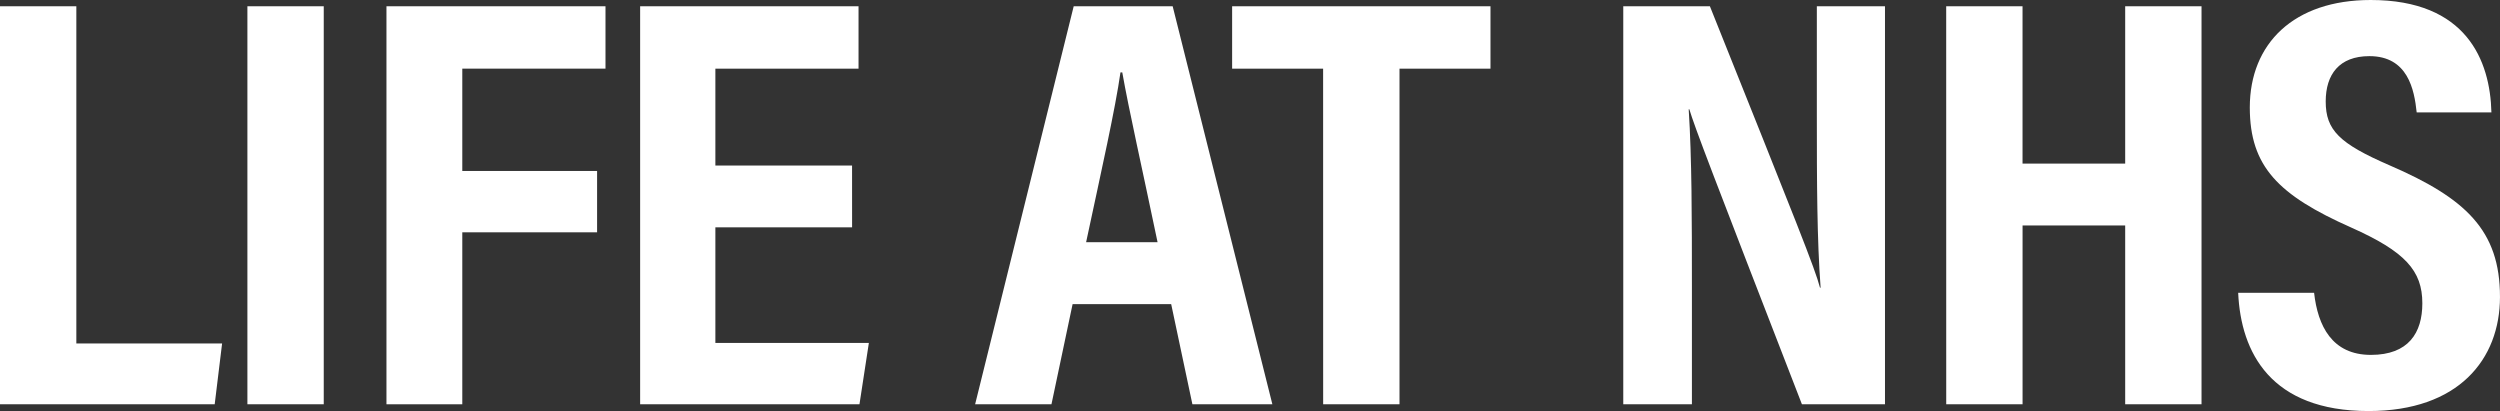 <svg id="英語_LIFE_AT_NHS" data-name="英語_LIFE AT NHS" xmlns="http://www.w3.org/2000/svg" width="311.102" height="51.152" viewBox="0 0 311.102 51.152">
  <rect x="0" y="0" width="311.102" height="51.152" fill="#333333" stroke="none"/>
  <path id="パス_6490" data-name="パス 6490" d="M0,1.558H9.5V43.519H27.638l-.921,7.568H0Z" transform="translate(0 -0.778)" fill="#fff"/>
  <path id="パス_6491" data-name="パス 6491" d="M71.038,1.558V51.087h-9.5V1.558Z" transform="translate(-30.751 -0.778)" fill="#fff"/>
  <path id="パス_6492" data-name="パス 6492" d="M96.136,1.558h27.256V9.319h-17.82V22.054h16.774v7.633H105.572v21.4H96.136Z" transform="translate(-48.044 -0.778)" fill="#fff"/>
  <path id="パス_6493" data-name="パス 6493" d="M185.613,29.071H168.6V43.454h19.1l-1.169,7.632H159.237V1.558h27.178V9.319H168.6V21.374h17.009Z" transform="translate(-79.578 -0.778)" fill="#fff"/>
  <path id="パス_6494" data-name="パス 6494" d="M254.693,38.621l-2.631,12.466h-9.5L254.829,1.558h12.316l12.406,49.529H269.6l-2.641-12.466Zm10.573-7.7c-1.976-9.479-3.558-16.407-4.392-21.136h-.225c-.646,4.559-2.324,12-4.276,21.136Z" transform="translate(-121.217 -0.778)" fill="#fff"/>
  <path id="パス_6495" data-name="パス 6495" d="M317.823,9.319H306.5V1.558h32.15V9.319H327.328V51.087h-9.5Z" transform="translate(-153.173 -0.778)" fill="#fff"/>
  <path id="パス_6496" data-name="パス 6496" d="M403.8,51.087V1.558H414.58c10.957,27.371,13.063,32.592,13.7,35.019h.078c-.451-5.949-.47-13.24-.47-21.357V1.558h8.48V51.087H426.032C414.714,21.9,412.706,16.644,412.02,14.371h-.078c.392,6.1.4,13.4.4,22.271V51.087Z" transform="translate(-201.799 -0.778)" fill="#fff"/>
  <path id="パス_6497" data-name="パス 6497" d="M484.126,1.558h9.5V21.134H506.4V1.558h9.5V51.087h-9.5V28.831H493.63V51.087h-9.5Z" transform="translate(-241.94 -0.778)" fill="#fff"/>
  <path id="パス_6498" data-name="パス 6498" d="M566.209,36.437c.461,4.108,2.224,7.726,7.07,7.726,4.671,0,6.4-2.735,6.4-6.42,0-4.069-2.143-6.435-8.844-9.425-9.074-4.029-12.627-7.59-12.627-14.948C558.211,5.426,563.672,0,573.257,0c11.922,0,14.861,7.538,15.018,13.986h-9.3c-.3-2.832-1.087-7-5.886-7-3.755,0-5.435,2.278-5.435,5.639,0,3.566,1.7,5.235,7.91,7.931,9.509,4.108,13.777,8.1,13.777,16.386,0,7.777-5.154,14.208-16.349,14.208-12.185,0-15.9-7.292-16.23-14.714Z" transform="translate(-278.241)" fill="#fff"/>
</svg>
